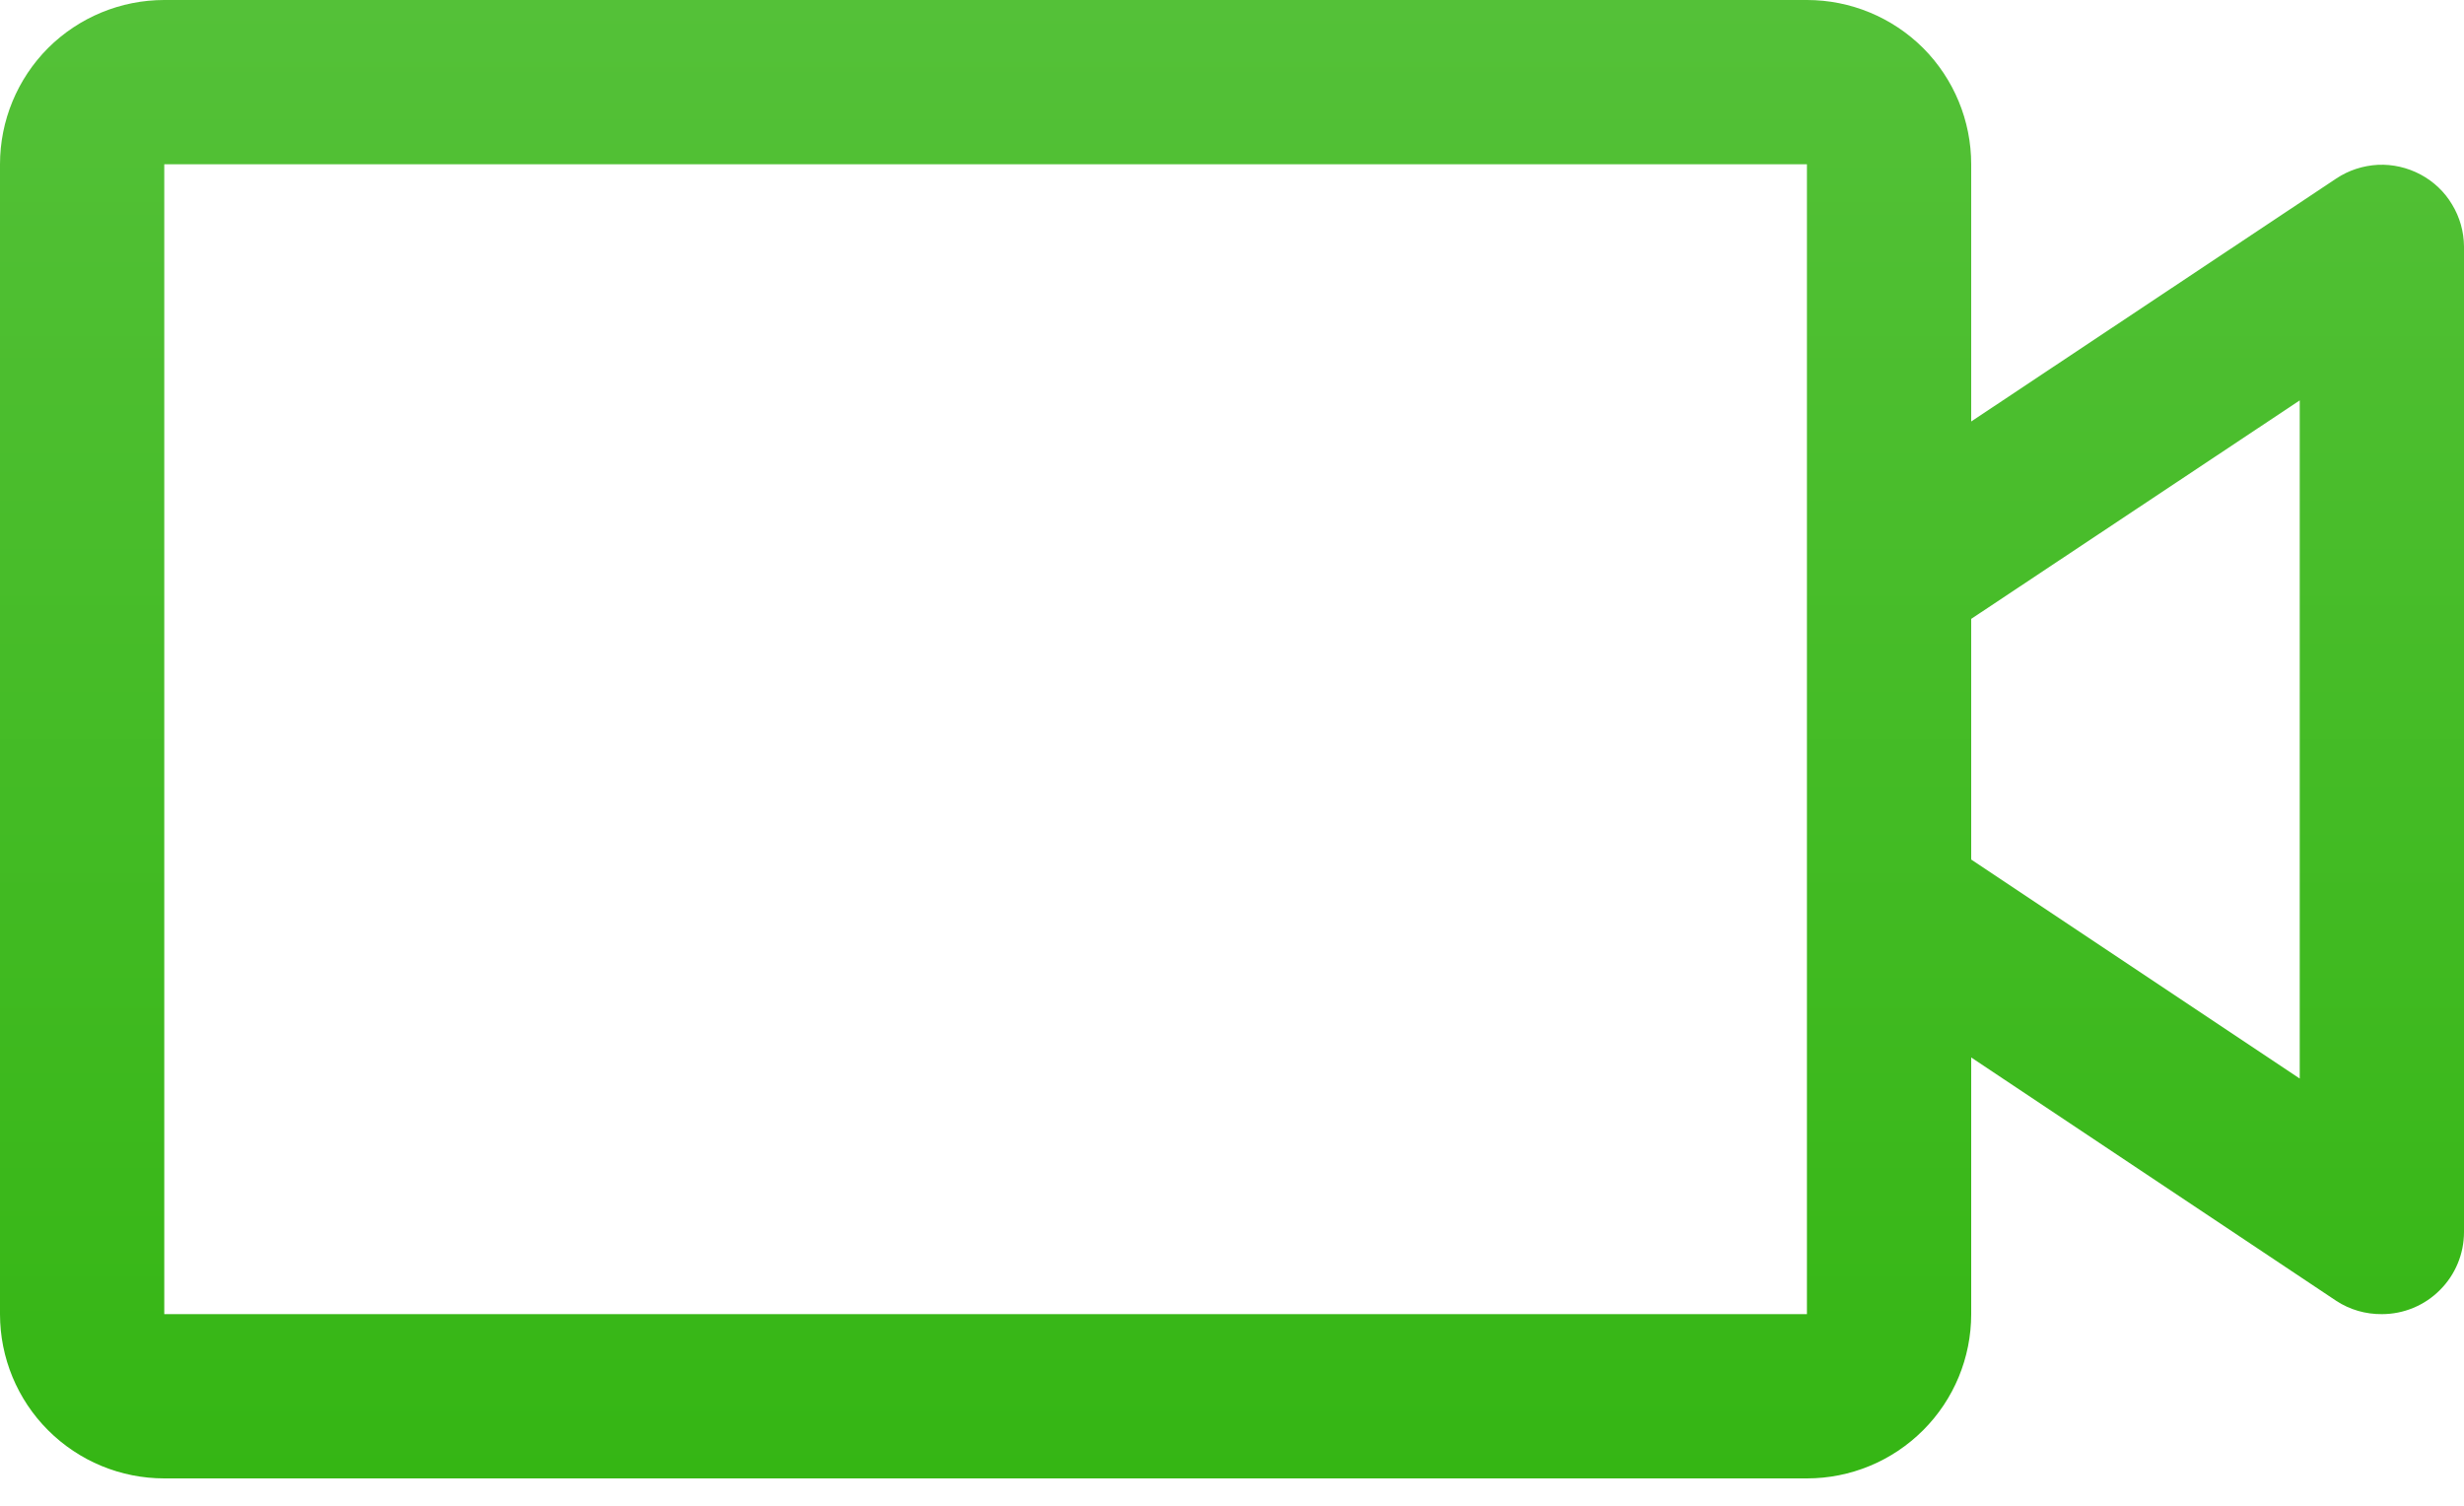 <?xml version="1.0" encoding="UTF-8"?> <svg xmlns="http://www.w3.org/2000/svg" width="18" height="11" viewBox="0 0 18 11" fill="none"><path d="M17.683 1.275C17.587 1.224 17.479 1.199 17.371 1.204C17.262 1.21 17.157 1.244 17.067 1.304L14.4 3.079V1.2C14.4 0.882 14.274 0.577 14.049 0.351C13.823 0.126 13.518 0 13.2 0H1.2C0.882 0 0.577 0.126 0.351 0.351C0.126 0.577 0 0.882 0 1.2V9.6C0 9.918 0.126 10.223 0.351 10.448C0.577 10.674 0.882 10.8 1.2 10.8H13.2C13.518 10.8 13.823 10.674 14.049 10.448C14.274 10.223 14.4 9.918 14.4 9.6V7.725L17.067 9.503C17.166 9.568 17.282 9.601 17.4 9.6C17.559 9.6 17.712 9.537 17.824 9.424C17.937 9.312 18 9.159 18 9V1.8C17.999 1.692 17.969 1.586 17.913 1.494C17.858 1.401 17.778 1.326 17.683 1.275ZM13.2 9.6H1.2V1.2H13.2V9.6ZM16.8 7.879L14.4 6.279V4.521L16.8 2.925V7.879Z" fill="url(#paint0_linear_57_668)"></path><defs><linearGradient id="paint0_linear_57_668" x1="9" y1="0" x2="9" y2="10.8" gradientUnits="userSpaceOnUse"><stop stop-color="#54C138"></stop><stop offset="1" stop-color="#35B614"></stop></linearGradient></defs></svg> 